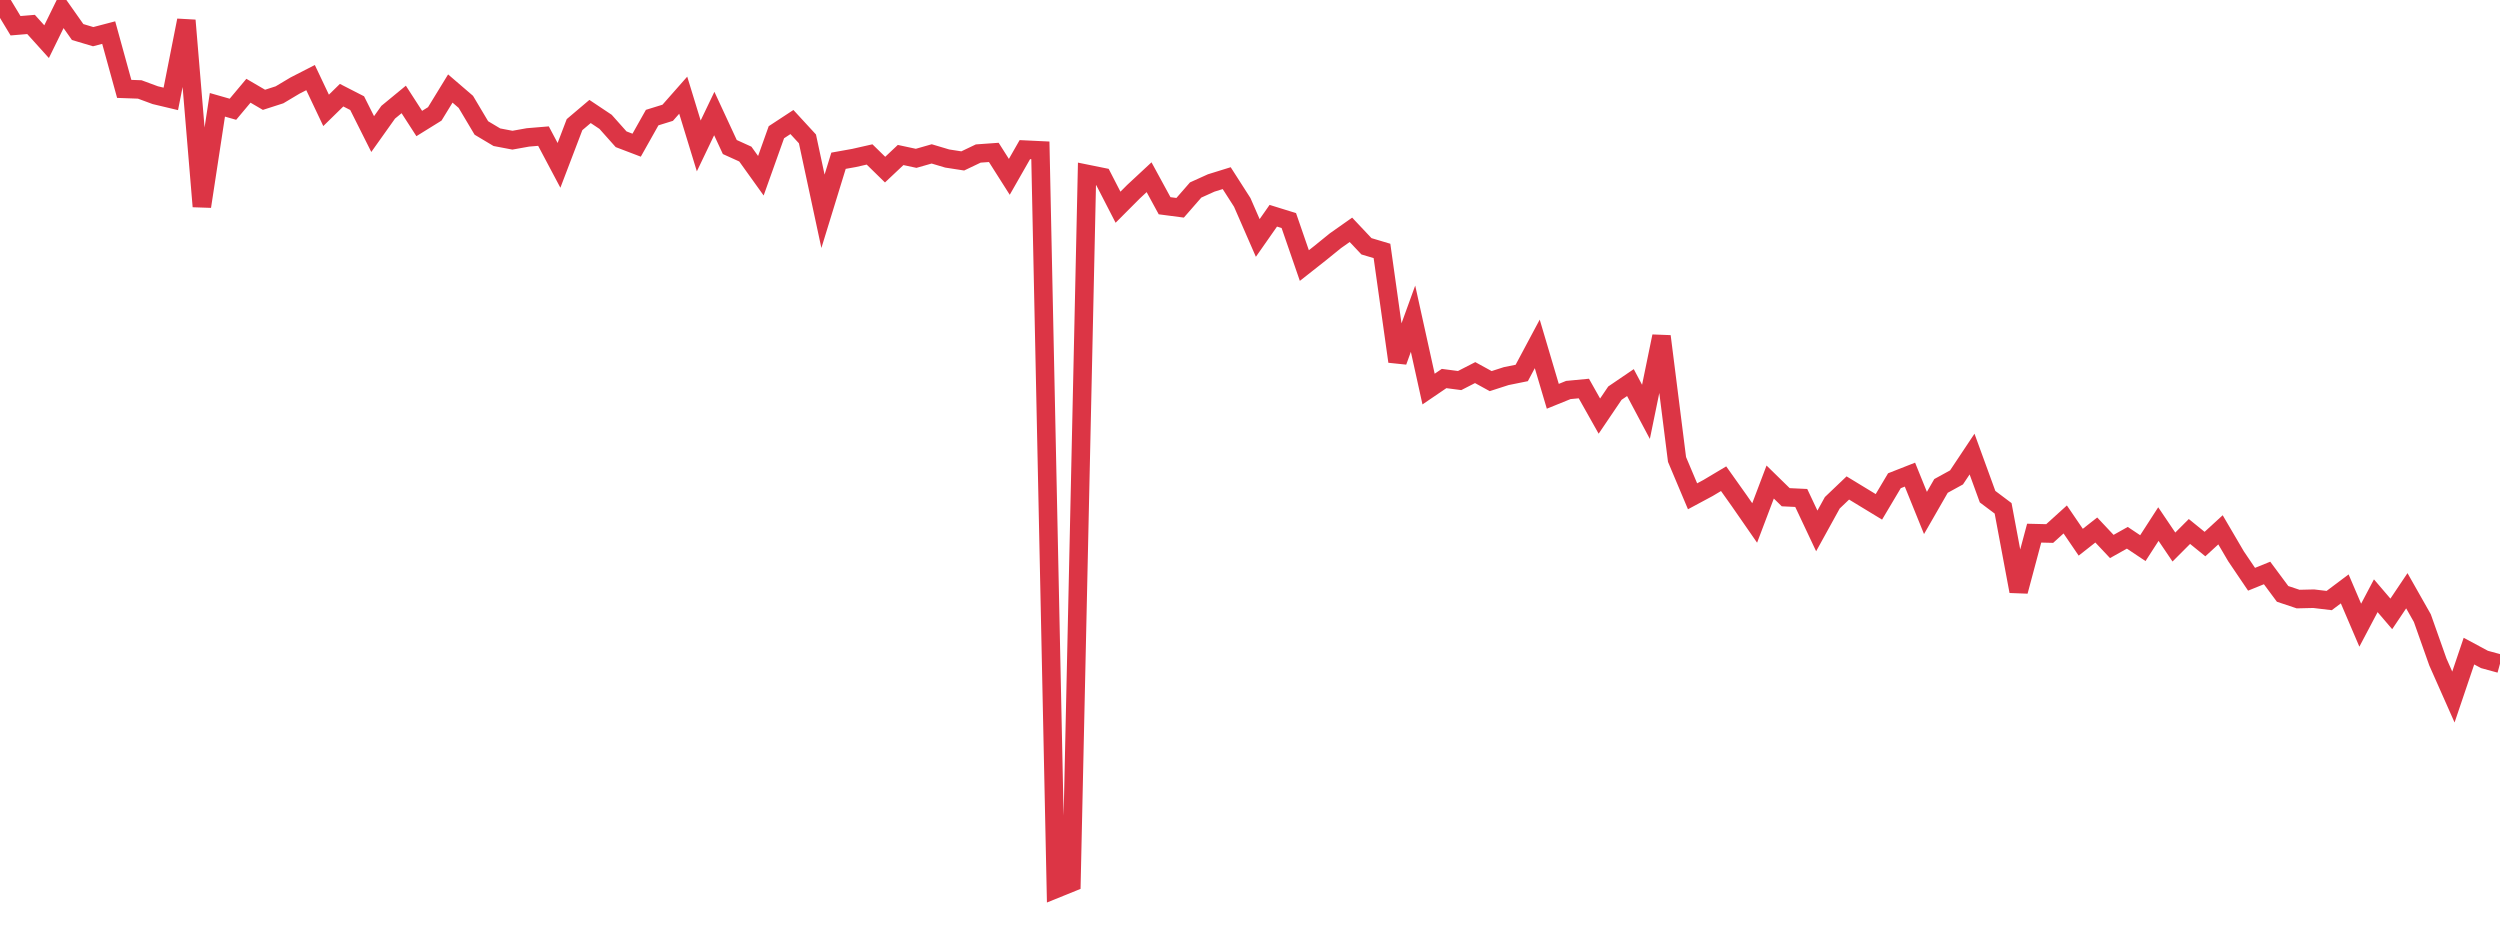 <?xml version="1.0" standalone="no"?>
<!DOCTYPE svg PUBLIC "-//W3C//DTD SVG 1.1//EN" "http://www.w3.org/Graphics/SVG/1.1/DTD/svg11.dtd">
<svg width="135" height="50" viewBox="0 0 135 50" preserveAspectRatio="none" class="sparkline" xmlns="http://www.w3.org/2000/svg"
xmlns:xlink="http://www.w3.org/1999/xlink"><path  class="sparkline--line" d="M 0 0 L 0 0 L 0.839 1.39 L 1.677 1.32 L 2.516 2.25 L 3.354 0.54 L 4.193 1.73 L 5.031 1.98 L 5.87 1.76 L 6.708 4.8 L 7.547 4.83 L 8.385 5.14 L 9.224 5.34 L 10.062 1.1 L 10.901 11.15 L 11.739 5.66 L 12.578 5.9 L 13.416 4.9 L 14.255 5.39 L 15.093 5.12 L 15.932 4.62 L 16.77 4.19 L 17.609 5.96 L 18.447 5.14 L 19.286 5.57 L 20.124 7.24 L 20.963 6.06 L 21.801 5.37 L 22.64 6.67 L 23.478 6.15 L 24.317 4.78 L 25.155 5.5 L 25.994 6.91 L 26.832 7.41 L 27.671 7.57 L 28.509 7.42 L 29.348 7.35 L 30.186 8.93 L 31.025 6.73 L 31.863 6.02 L 32.702 6.58 L 33.54 7.52 L 34.379 7.84 L 35.217 6.35 L 36.056 6.09 L 36.894 5.14 L 37.733 7.88 L 38.571 6.13 L 39.41 7.94 L 40.248 8.32 L 41.087 9.49 L 41.925 7.14 L 42.764 6.59 L 43.602 7.5 L 44.441 11.41 L 45.28 8.68 L 46.118 8.53 L 46.957 8.34 L 47.795 9.16 L 48.634 8.37 L 49.472 8.55 L 50.311 8.31 L 51.149 8.56 L 51.988 8.69 L 52.826 8.29 L 53.665 8.23 L 54.503 9.55 L 55.342 8.08 L 56.18 8.12 L 57.019 48 L 57.857 47.66 L 58.696 9.39 L 59.534 9.56 L 60.373 11.19 L 61.211 10.35 L 62.05 9.57 L 62.888 11.11 L 63.727 11.22 L 64.565 10.26 L 65.404 9.88 L 66.242 9.62 L 67.081 10.93 L 67.919 12.85 L 68.758 11.65 L 69.596 11.91 L 70.435 14.34 L 71.273 13.68 L 72.112 13 L 72.95 12.41 L 73.789 13.3 L 74.627 13.55 L 75.466 19.52 L 76.304 17.21 L 77.143 21.01 L 77.981 20.44 L 78.82 20.55 L 79.658 20.12 L 80.497 20.58 L 81.335 20.31 L 82.174 20.14 L 83.012 18.57 L 83.851 21.4 L 84.689 21.06 L 85.528 20.98 L 86.366 22.47 L 87.205 21.23 L 88.043 20.66 L 88.882 22.24 L 89.72 18.16 L 90.559 24.81 L 91.398 26.8 L 92.236 26.35 L 93.075 25.85 L 93.913 27.03 L 94.752 28.24 L 95.59 26.03 L 96.429 26.85 L 97.267 26.89 L 98.106 28.67 L 98.944 27.15 L 99.783 26.35 L 100.621 26.86 L 101.46 27.37 L 102.298 25.96 L 103.137 25.63 L 103.975 27.7 L 104.814 26.24 L 105.652 25.78 L 106.491 24.52 L 107.329 26.82 L 108.168 27.45 L 109.006 31.93 L 109.845 28.79 L 110.683 28.81 L 111.522 28.05 L 112.36 29.28 L 113.199 28.62 L 114.037 29.51 L 114.876 29.04 L 115.714 29.6 L 116.553 28.3 L 117.391 29.54 L 118.23 28.7 L 119.068 29.38 L 119.907 28.61 L 120.745 30.04 L 121.584 31.28 L 122.422 30.94 L 123.261 32.07 L 124.099 32.35 L 124.938 32.33 L 125.776 32.43 L 126.615 31.8 L 127.453 33.76 L 128.292 32.17 L 129.13 33.15 L 129.969 31.9 L 130.807 33.38 L 131.646 35.75 L 132.484 37.64 L 133.323 35.16 L 134.161 35.61 L 135 35.84" fill="none" stroke-width="1" stroke="#dc3545"></path></svg>